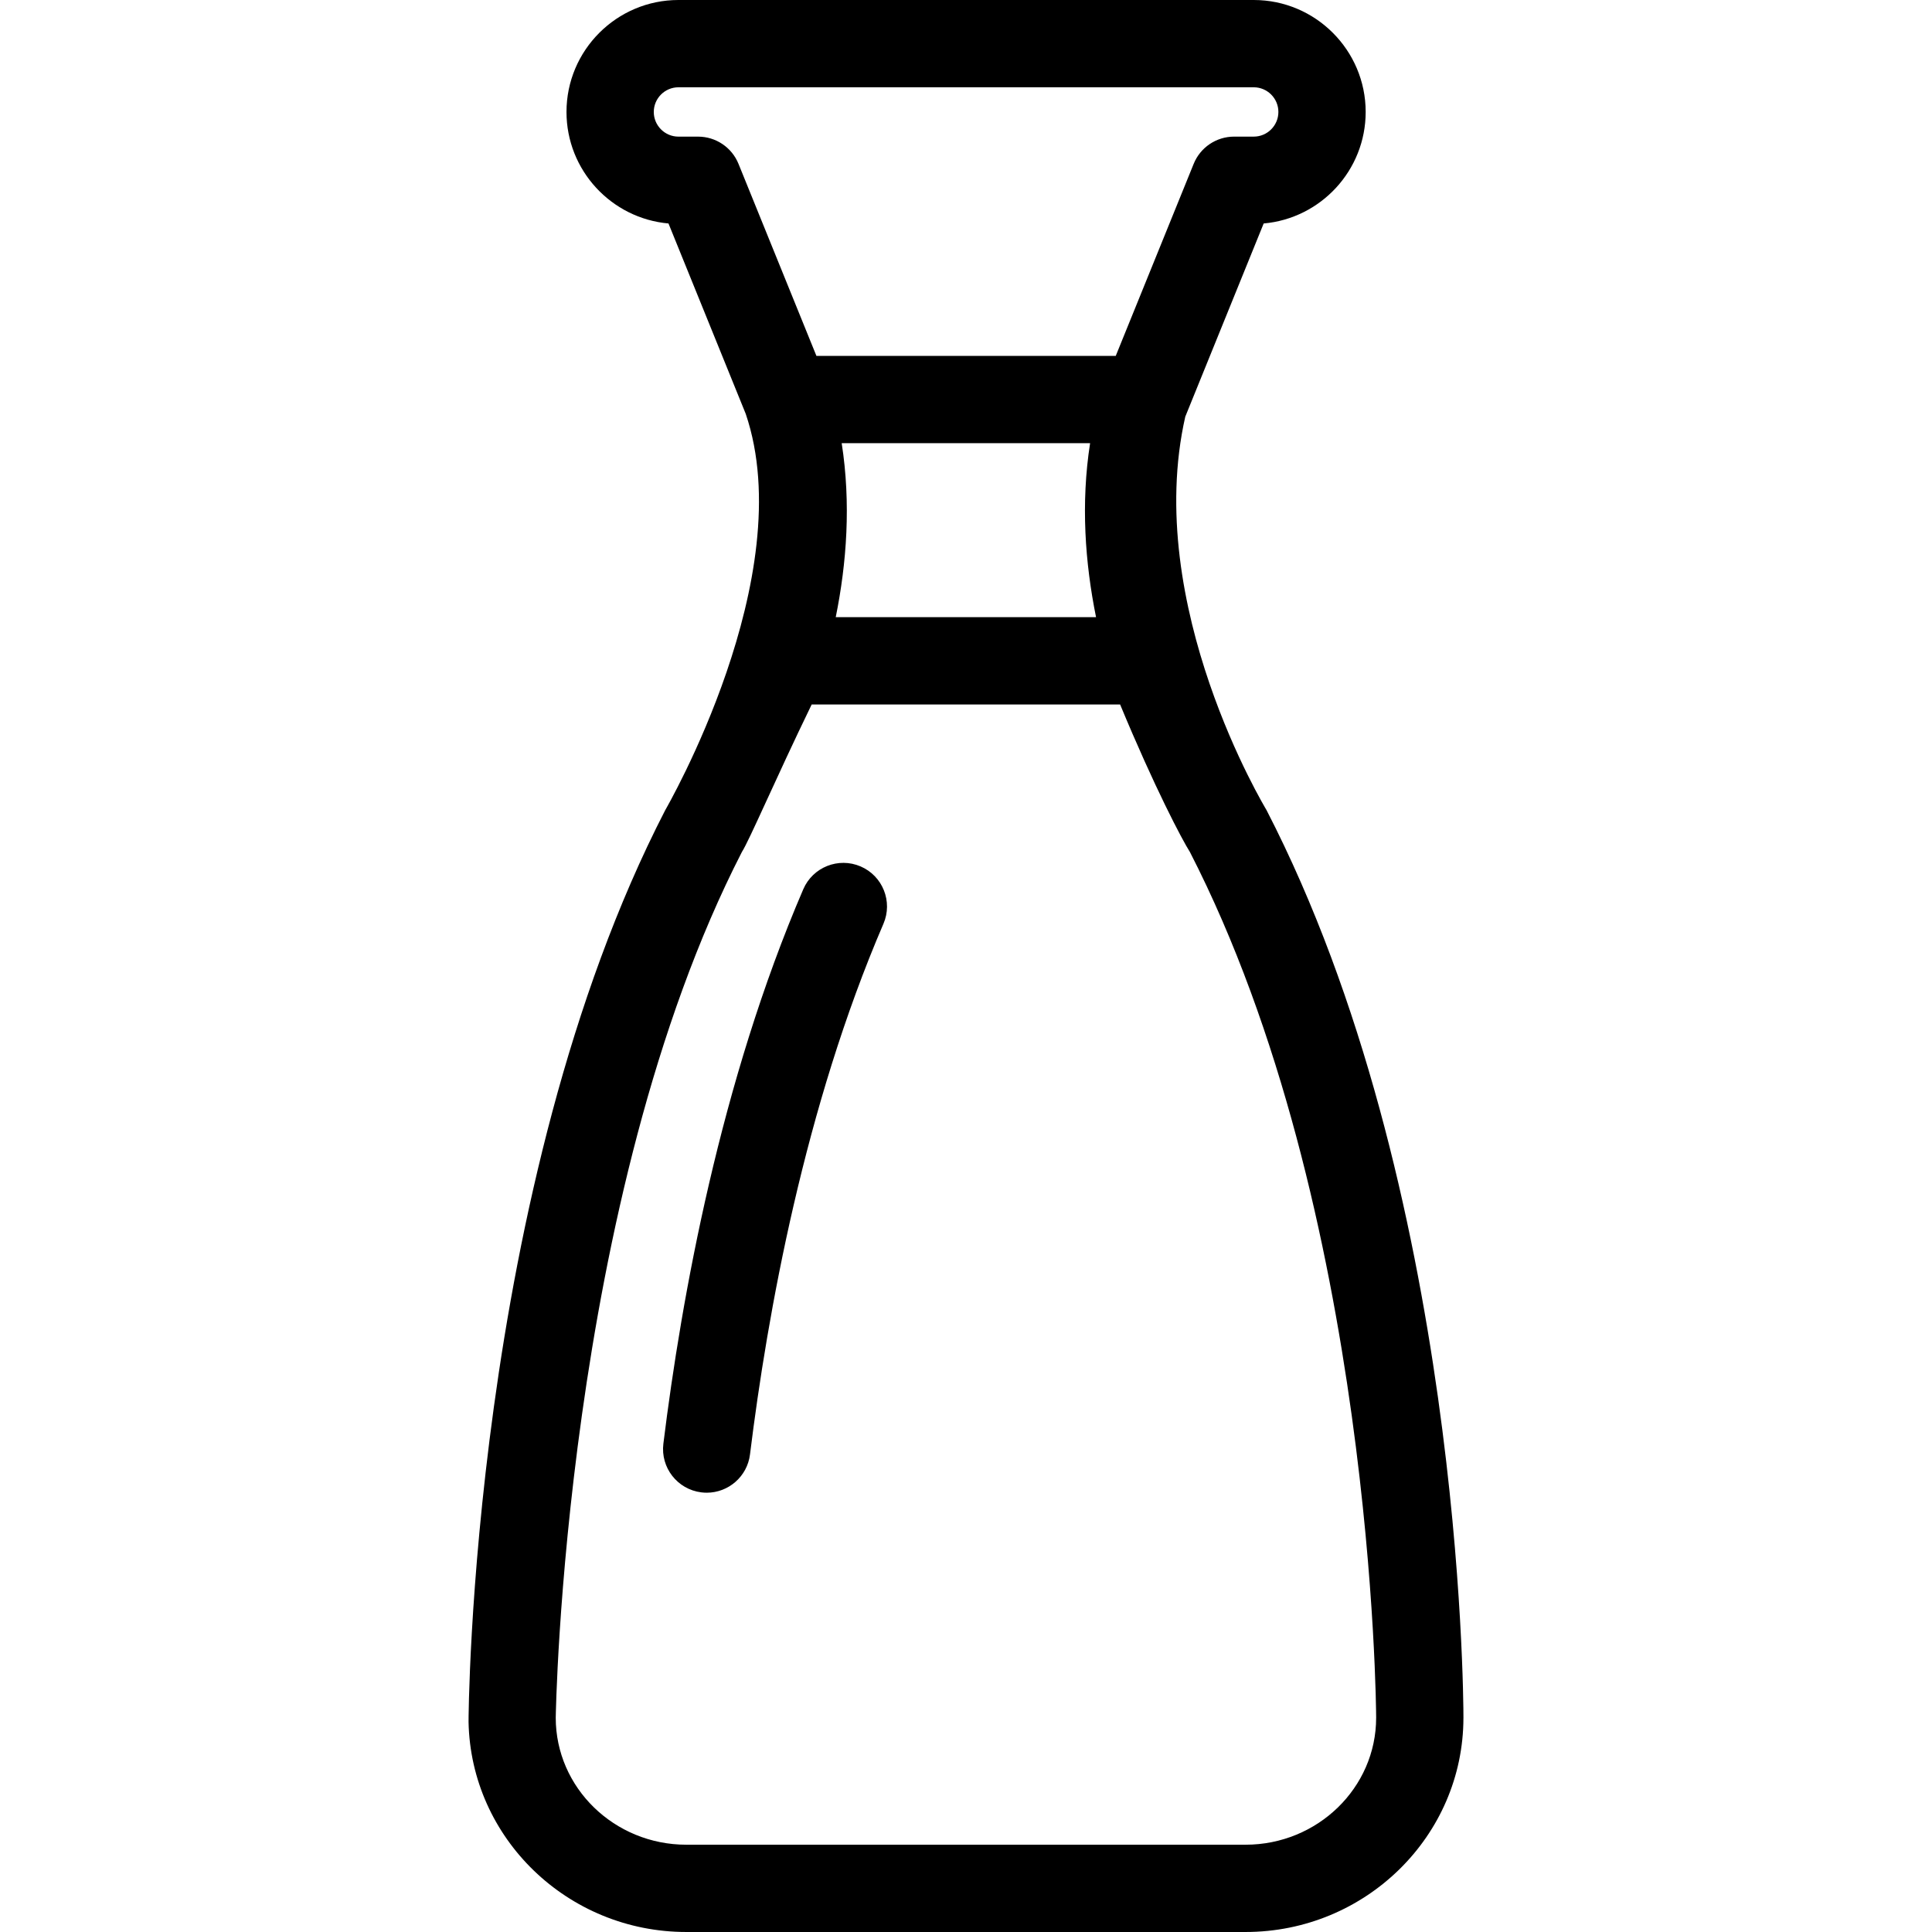 <?xml version="1.0" encoding="iso-8859-1"?>
<!-- Generator: Adobe Illustrator 18.0.0, SVG Export Plug-In . SVG Version: 6.00 Build 0)  -->
<!DOCTYPE svg PUBLIC "-//W3C//DTD SVG 1.1//EN" "http://www.w3.org/Graphics/SVG/1.1/DTD/svg11.dtd">
<svg version="1.1" id="Capa_1" xmlns="http://www.w3.org/2000/svg" xmlns:xlink="http://www.w3.org/1999/xlink" x="0px" y="0px"
	 viewBox="0 0 332.007 332.007" style="enable-background:new 0 0 332.007 332.007;" xml:space="preserve">
<g>
	<g>
		<path d="M147.893,148.892c-3.803-1.636-8.217,0.118-9.854,3.924c-14.229,33.06-20.927,70.062-24.041,95.28
			c-0.508,4.11,2.413,7.854,6.524,8.362c0.312,0.039,0.622,0.058,0.929,0.058c3.731,0,6.965-2.783,7.434-6.582
			c2.994-24.249,9.404-59.754,22.932-91.188C153.455,154.94,151.698,150.528,147.893,148.892z"/>
		<path d="M251.487,295.189c0-3.689-0.385-91.093-33.834-155.965c-0.117-0.227-21.35-35.185-13.958-67.66
			c0.012-0.029,0.028-0.054,0.04-0.082l13.423-33.079c9.811-0.868,17.528-9.132,17.528-19.164C234.686,8.631,226.055,0,215.447,0
			h-98.859c-10.608,0-19.238,8.631-19.238,19.239c0,10.032,7.718,18.296,17.528,19.164l13.271,32.708
			c9.487,27.929-13.711,67.881-13.831,68.113c-33.449,64.872-33.82,156.443-33.798,156.678
			c0.389,19.972,17.021,36.104,37.424,36.104h96.099c20.633,0,37.421-16.495,37.442-36.778
			C251.485,295.216,251.487,295.203,251.487,295.189z M144.642,76.162h42.687c-1.611,10.346-0.865,20.57,1.023,29.898h-44.734
			C145.509,96.732,146.253,86.508,144.642,76.162z M119.959,23.479h-3.371c-2.337,0-4.238-1.901-4.238-4.239S114.251,15,116.588,15
			h98.859c2.337,0,4.239,1.901,4.239,4.239s-1.902,4.239-4.239,4.239h-3.37c-3.053,0-5.802,1.851-6.949,4.68l-13.393,33.004h-51.435
			l-13.392-33.004C125.761,25.329,123.012,23.479,119.959,23.479z M214.043,317.007h-96.099c-12.375,0-22.442-9.787-22.442-21.817
			c0-0.103,1.337-89.049,31.984-148.77c1.323-2.076,5.7-12.379,11.998-25.358h53.003c5.911,14.256,10.674,23.282,11.998,25.358
			c31.5,61.382,31.998,147.38,32.002,148.753c0,0.006-0.001,0.012-0.001,0.018C236.486,307.22,226.419,317.007,214.043,317.007z"/>
	</g>
</g>
<g>
</g>
<g>
</g>
<g>
</g>
<g>
</g>
<g>
</g>
<g>
</g>
<g>
</g>
<g>
</g>
<g>
</g>
<g>
</g>
<g>
</g>
<g>
</g>
<g>
</g>
<g>
</g>
<g>
</g>
</svg>
